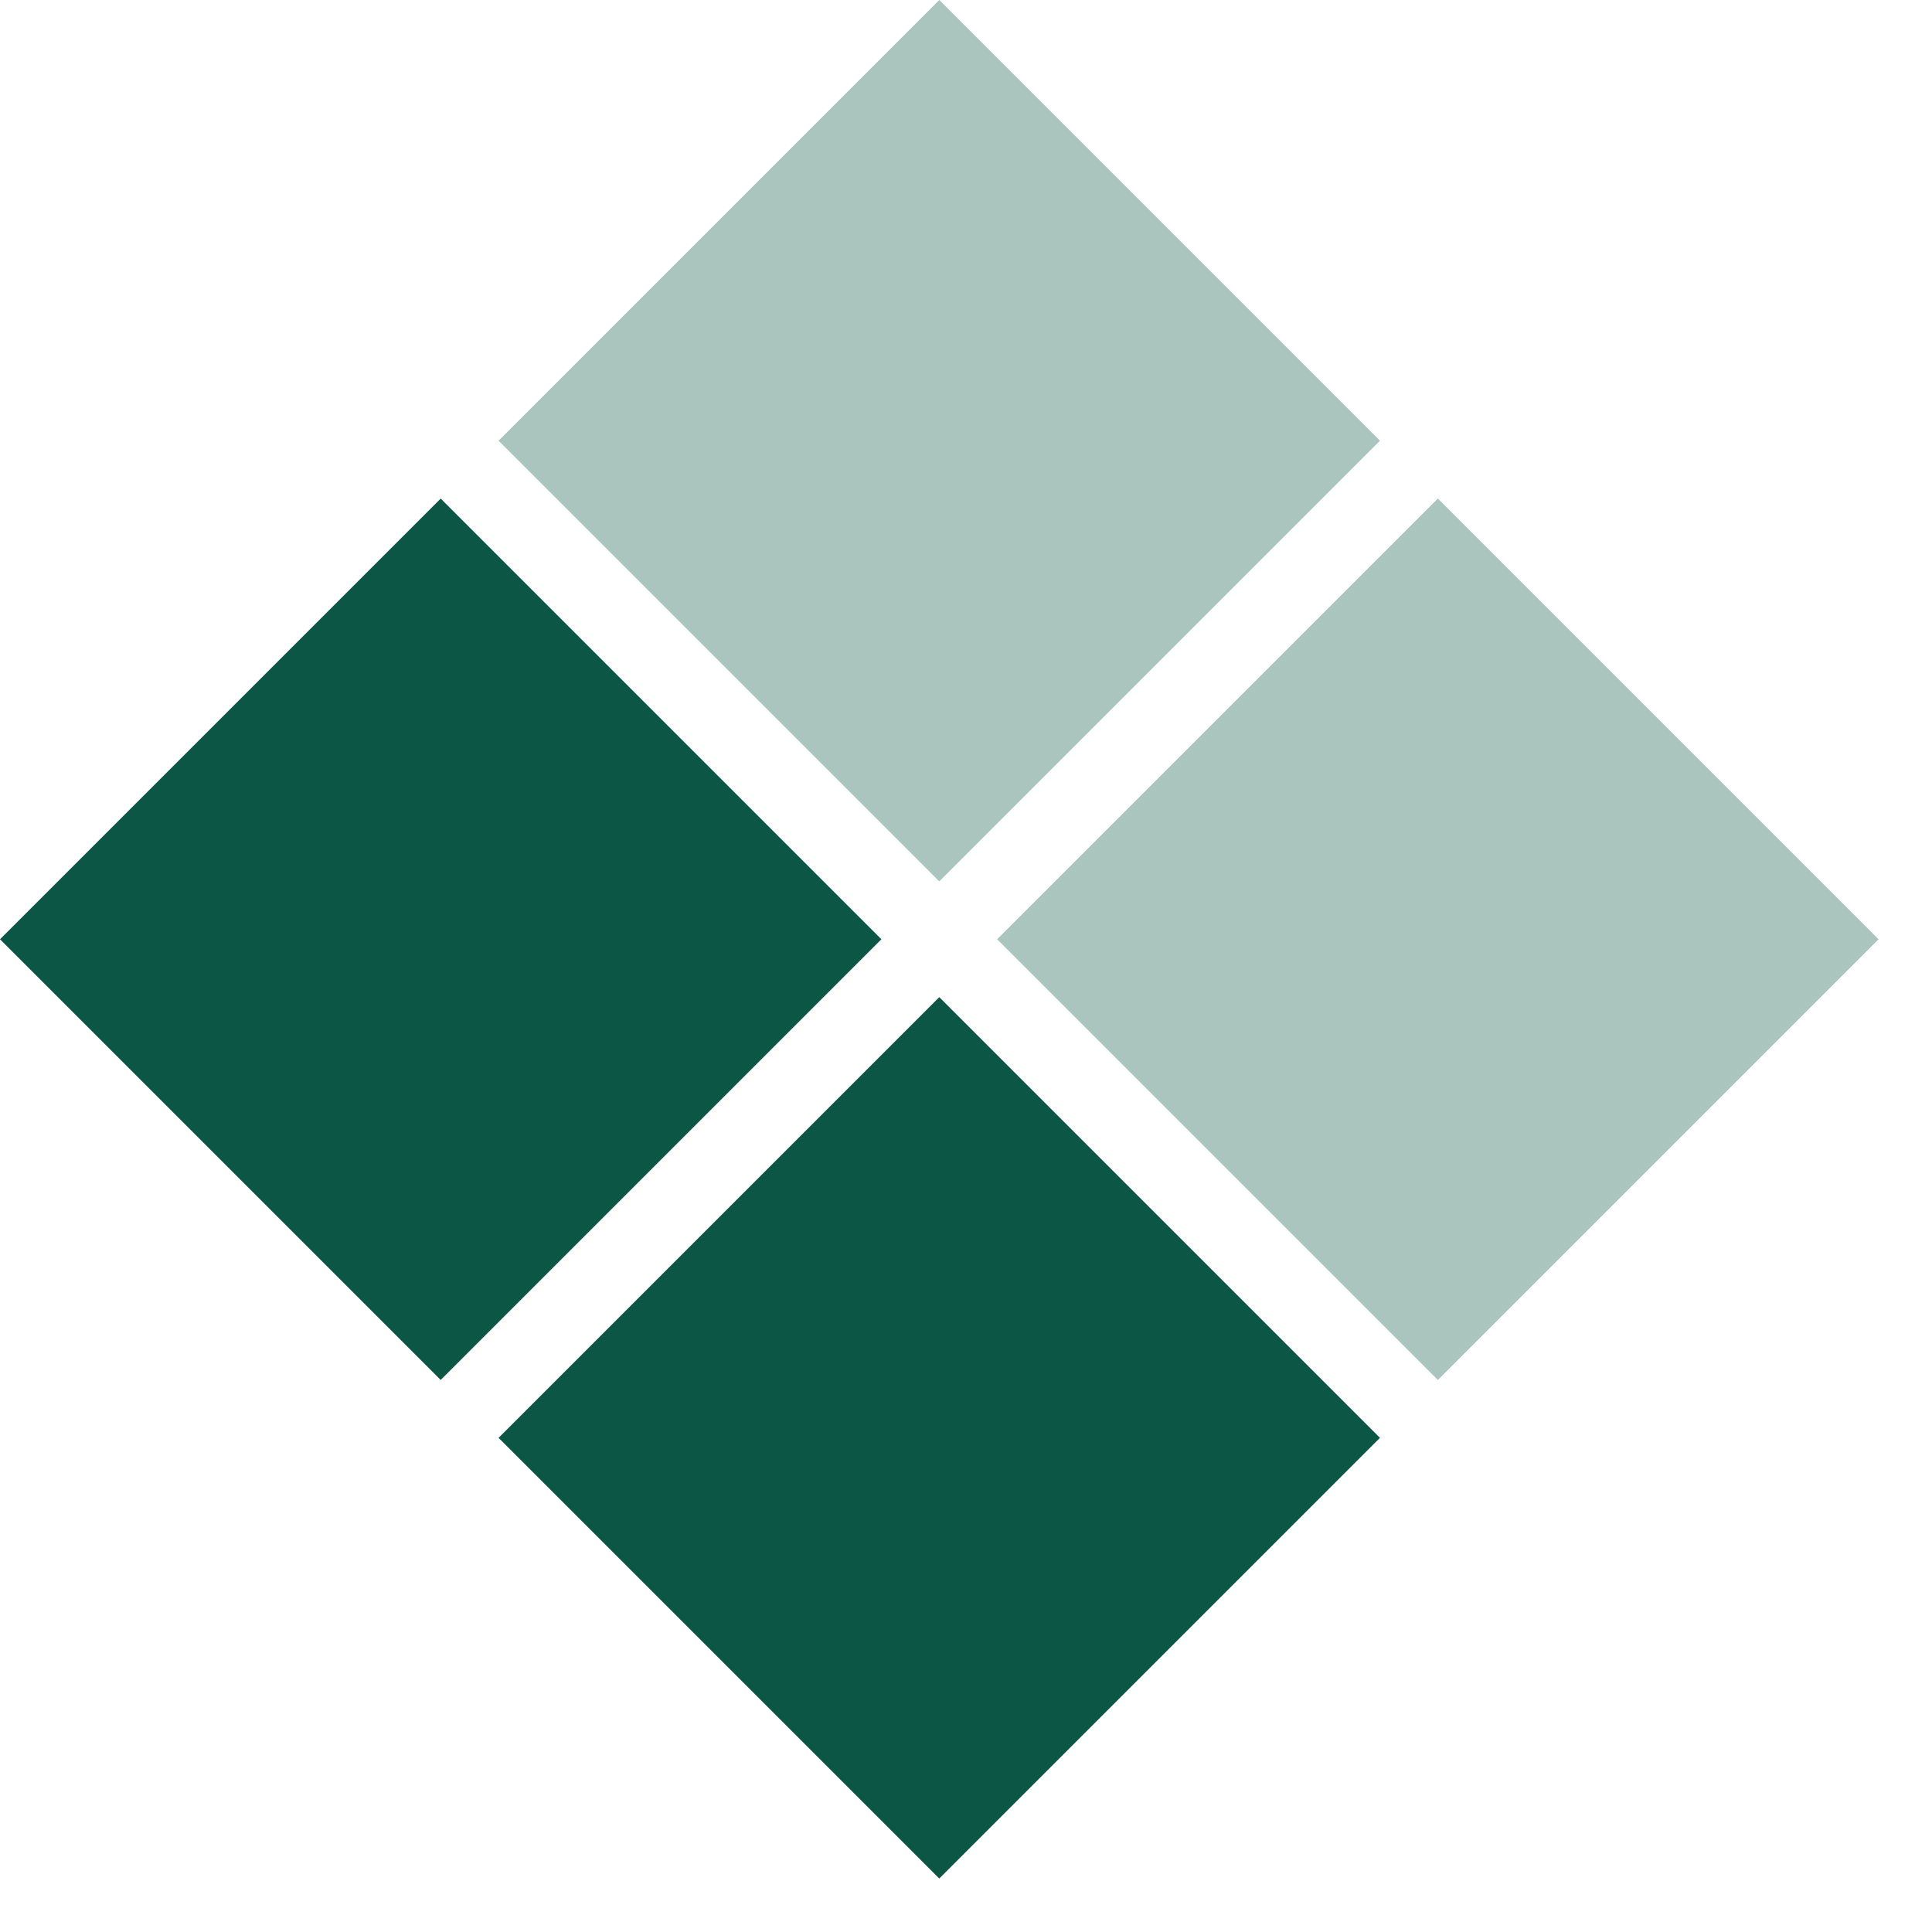<?xml version="1.0" encoding="UTF-8"?> <svg xmlns="http://www.w3.org/2000/svg" width="31" height="31" viewBox="0 0 31 31" fill="none"><rect x="8" y="23.071" width="10" height="10" transform="rotate(-45 8 23.071)" fill="#0C5645"></rect><rect opacity="0.35" x="16" y="15.071" width="10" height="10" transform="rotate(-45 16 15.071)" fill="#0C5645"></rect><rect y="15.071" width="10" height="10" transform="rotate(-45 0 15.071)" fill="#0C5645"></rect><rect opacity="0.35" x="8" y="7.071" width="10" height="10" transform="rotate(-45 8 7.071)" fill="#0C5645"></rect></svg> 